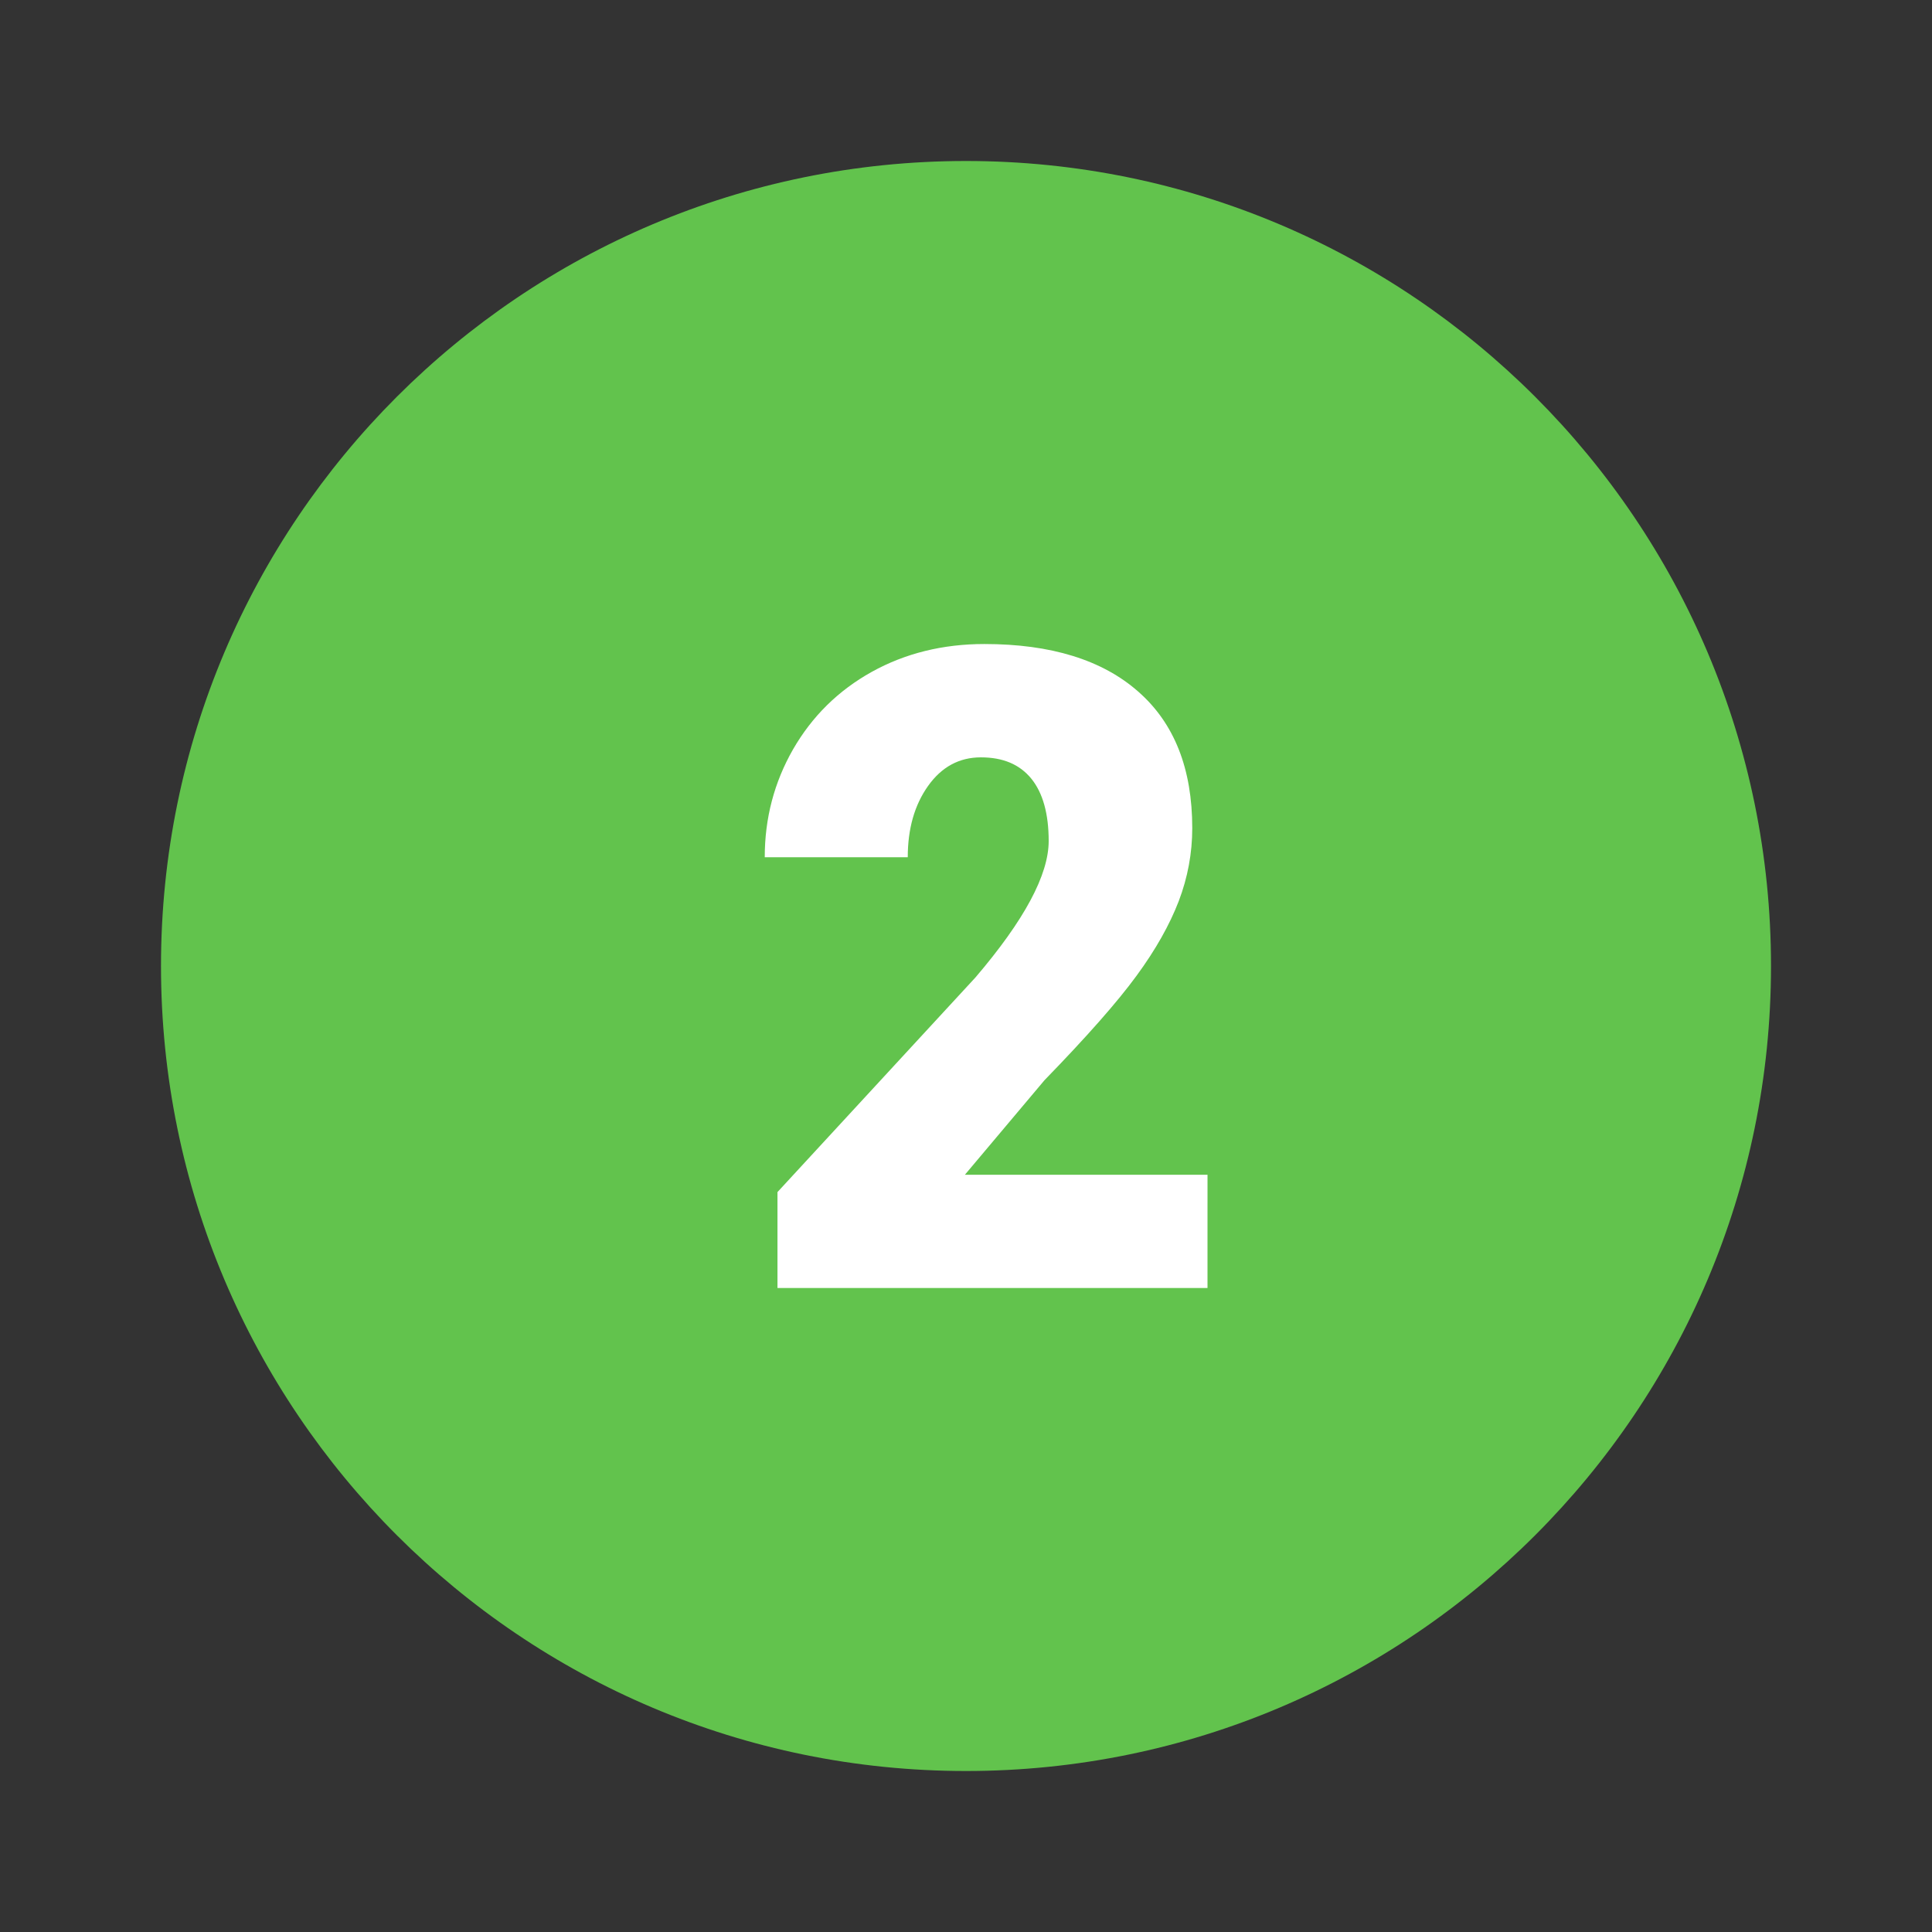 <svg version="1.1" xmlns="http://www.w3.org/2000/svg" xmlns:xlink="http://www.w3.org/1999/xlink" viewBox="0 0 172 172"><rect x="0" y="0" width="172" height="172" fill="#333333" stroke="none"/><g fill="none" fill-rule="nonzero" stroke="none" stroke-width="1" stroke-linecap="butt" stroke-linejoin="miter" stroke-miterlimit="10" stroke-dasharray="" stroke-dashoffset="0" font-family="none" font-weight="none" font-size="none" text-anchor="none" style="mix-blend-mode: normal"><path d="M0,172v-172h172v172z" fill="none"></path><g><path d="M157.667,86c0,39.574 -32.092,71.667 -71.667,71.667c-39.574,0 -71.667,-32.092 -71.667,-71.667c0,-39.574 32.092,-71.667 71.667,-71.667c39.574,0 71.667,32.092 71.667,71.667z" fill="#62c34d"></path><path d="M107.5,114.667h-38.284v-8.539l17.623,-19.106c4.354,-5.096 6.522,-9.141 6.522,-12.151c0,-2.422 -0.52,-4.282 -1.541,-5.543c-1.036,-1.272 -2.519,-1.903 -4.494,-1.903c-1.931,0 -3.501,0.853 -4.705,2.548c-1.204,1.695 -1.806,3.809 -1.806,6.343h-12.732c0,-3.472 0.839,-6.661 2.519,-9.603c1.695,-2.938 4.017,-5.235 7.013,-6.902c2.981,-1.652 6.328,-2.476 10.023,-2.476c5.92,0 10.499,1.415 13.703,4.243c3.207,2.813 4.802,6.859 4.802,12.151c0,2.225 -0.405,4.397 -1.204,6.497c-0.813,2.114 -2.057,4.325 -3.752,6.636c-1.695,2.322 -4.422,5.418 -8.202,9.309l-7.084,8.414h21.6z" fill="#ffffff"></path></g></g></svg>